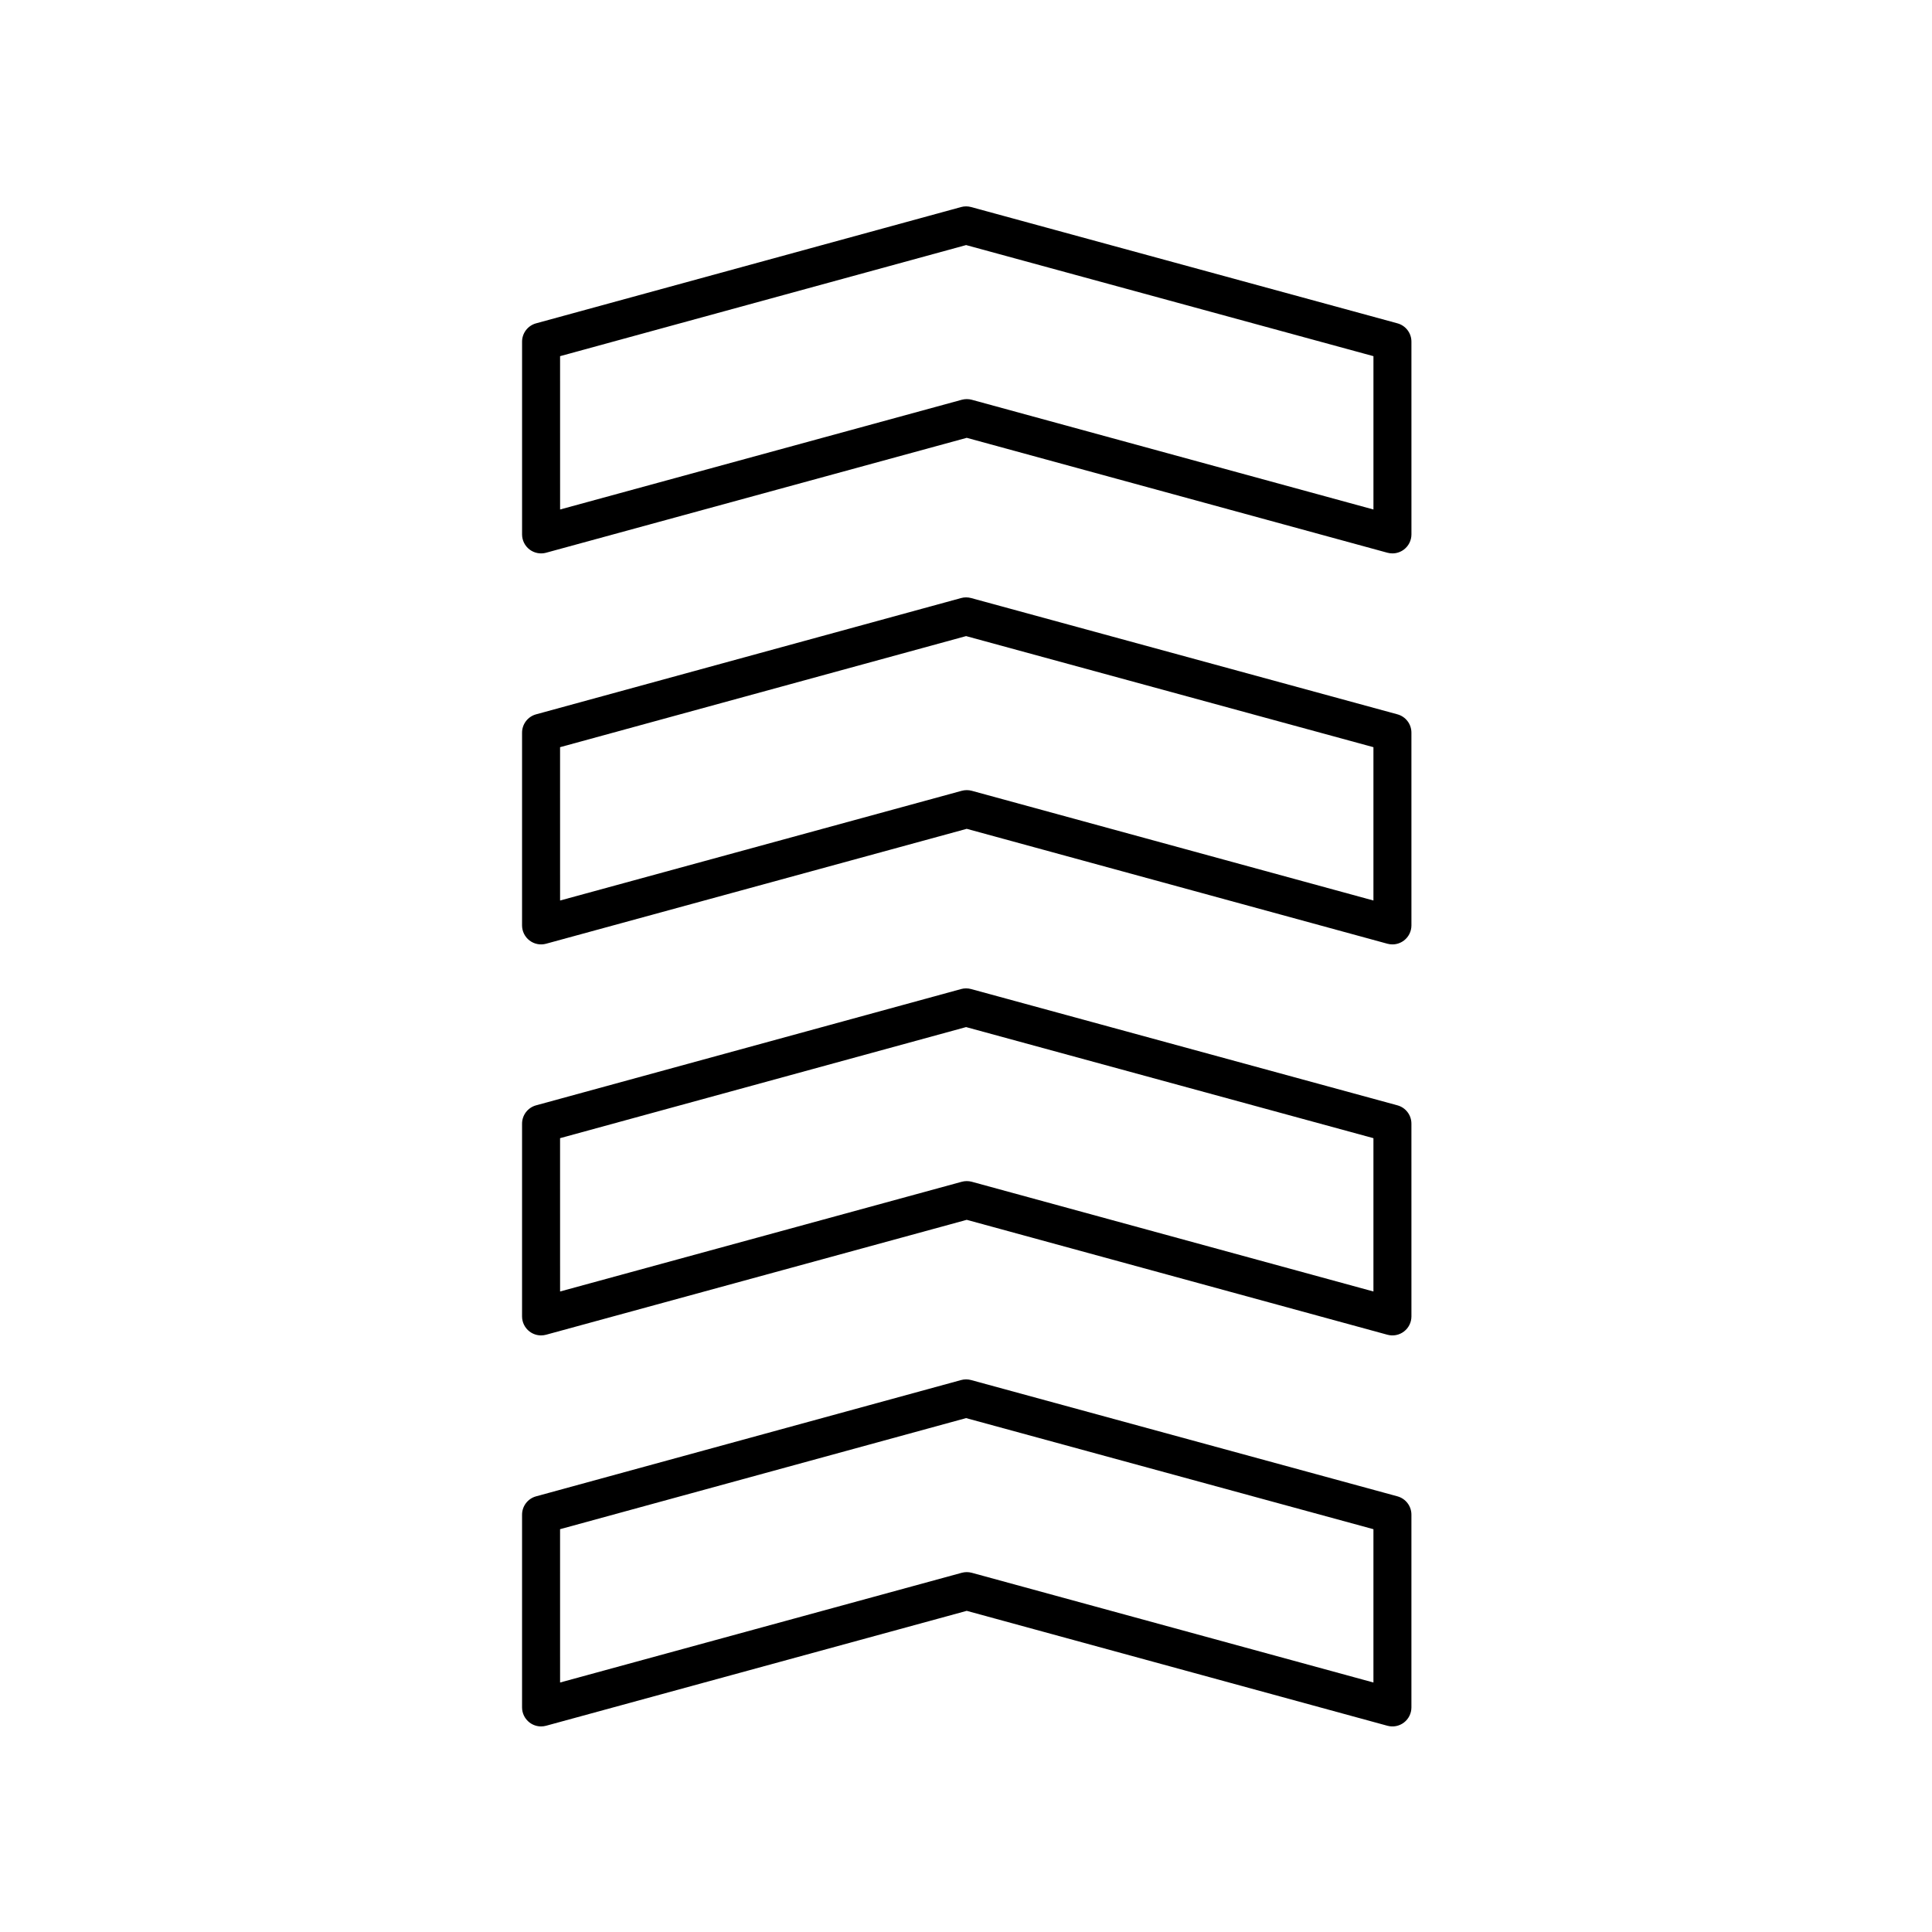 <?xml version="1.0" encoding="UTF-8"?>
<!-- Uploaded to: ICON Repo, www.svgrepo.com, Generator: ICON Repo Mixer Tools -->
<svg fill="#000000" width="800px" height="800px" version="1.1" viewBox="144 144 512 512" xmlns="http://www.w3.org/2000/svg">
 <g>
  <path d="m288.72 290.48 111.48-30.453 111.48 30.453c0.438 0.117 0.887 0.176 1.328 0.176 1.094 0 2.168-0.355 3.055-1.031 1.25-0.953 1.984-2.434 1.984-4.004l-0.004-51.078c0-2.273-1.52-4.262-3.715-4.859l-112.98-30.816c-0.867-0.234-1.785-0.238-2.652 0.004l-112.63 30.816c-2.188 0.598-3.711 2.59-3.711 4.859v51.078c0 1.57 0.734 3.051 1.984 4.004 1.246 0.945 2.875 1.266 4.387 0.852zm3.707-52.094 107.6-29.438 107.95 29.441v40.633l-106.44-29.078c-0.867-0.234-1.781-0.234-2.656 0l-106.45 29.078z"/>
  <path d="m282.35 389.24c0 1.57 0.734 3.051 1.984 4.004 1.246 0.953 2.875 1.27 4.383 0.855l111.48-30.453 111.48 30.453c0.438 0.117 0.887 0.176 1.328 0.176 1.094 0 2.168-0.355 3.055-1.031 1.25-0.953 1.984-2.434 1.984-4.004l-0.004-51.078c0-2.273-1.52-4.262-3.715-4.859l-112.98-30.816c-0.867-0.234-1.785-0.238-2.652 0.004l-112.63 30.816c-2.188 0.598-3.711 2.59-3.711 4.859zm10.074-47.23 107.6-29.438 107.95 29.441v40.633l-106.44-29.078c-0.867-0.234-1.781-0.234-2.656 0l-106.45 29.078z"/>
  <path d="m282.35 492.86c0 1.57 0.734 3.051 1.984 4.004 0.887 0.676 1.965 1.031 3.055 1.031 0.441 0 0.891-0.059 1.328-0.176l111.48-30.453 111.48 30.453c1.52 0.414 3.144 0.098 4.383-0.855 1.25-0.953 1.984-2.434 1.984-4.004l-0.004-51.078c0-2.273-1.52-4.262-3.715-4.859l-112.98-30.816c-0.867-0.234-1.785-0.238-2.652 0.004l-112.63 30.816c-2.188 0.598-3.711 2.59-3.711 4.859zm10.074-47.234 107.6-29.438 107.95 29.441v40.629l-106.44-29.078c-0.867-0.234-1.789-0.234-2.656 0l-106.45 29.078z"/>
  <path d="m282.35 596.48c0 1.57 0.734 3.051 1.984 4.004 0.883 0.676 1.961 1.035 3.055 1.035 0.441 0 0.891-0.059 1.328-0.176l111.48-30.453 111.48 30.453c1.52 0.414 3.144 0.098 4.383-0.855 1.25-0.957 1.98-2.438 1.98-4.008v-51.078c0-2.273-1.52-4.262-3.715-4.859l-112.98-30.816c-0.867-0.234-1.785-0.238-2.652 0.004l-112.63 30.816c-2.188 0.598-3.711 2.59-3.711 4.859zm10.074-47.23 107.6-29.438 107.95 29.441v40.629l-106.44-29.078c-0.867-0.234-1.789-0.234-2.656 0l-106.45 29.078z"/>
 </g>
</svg>